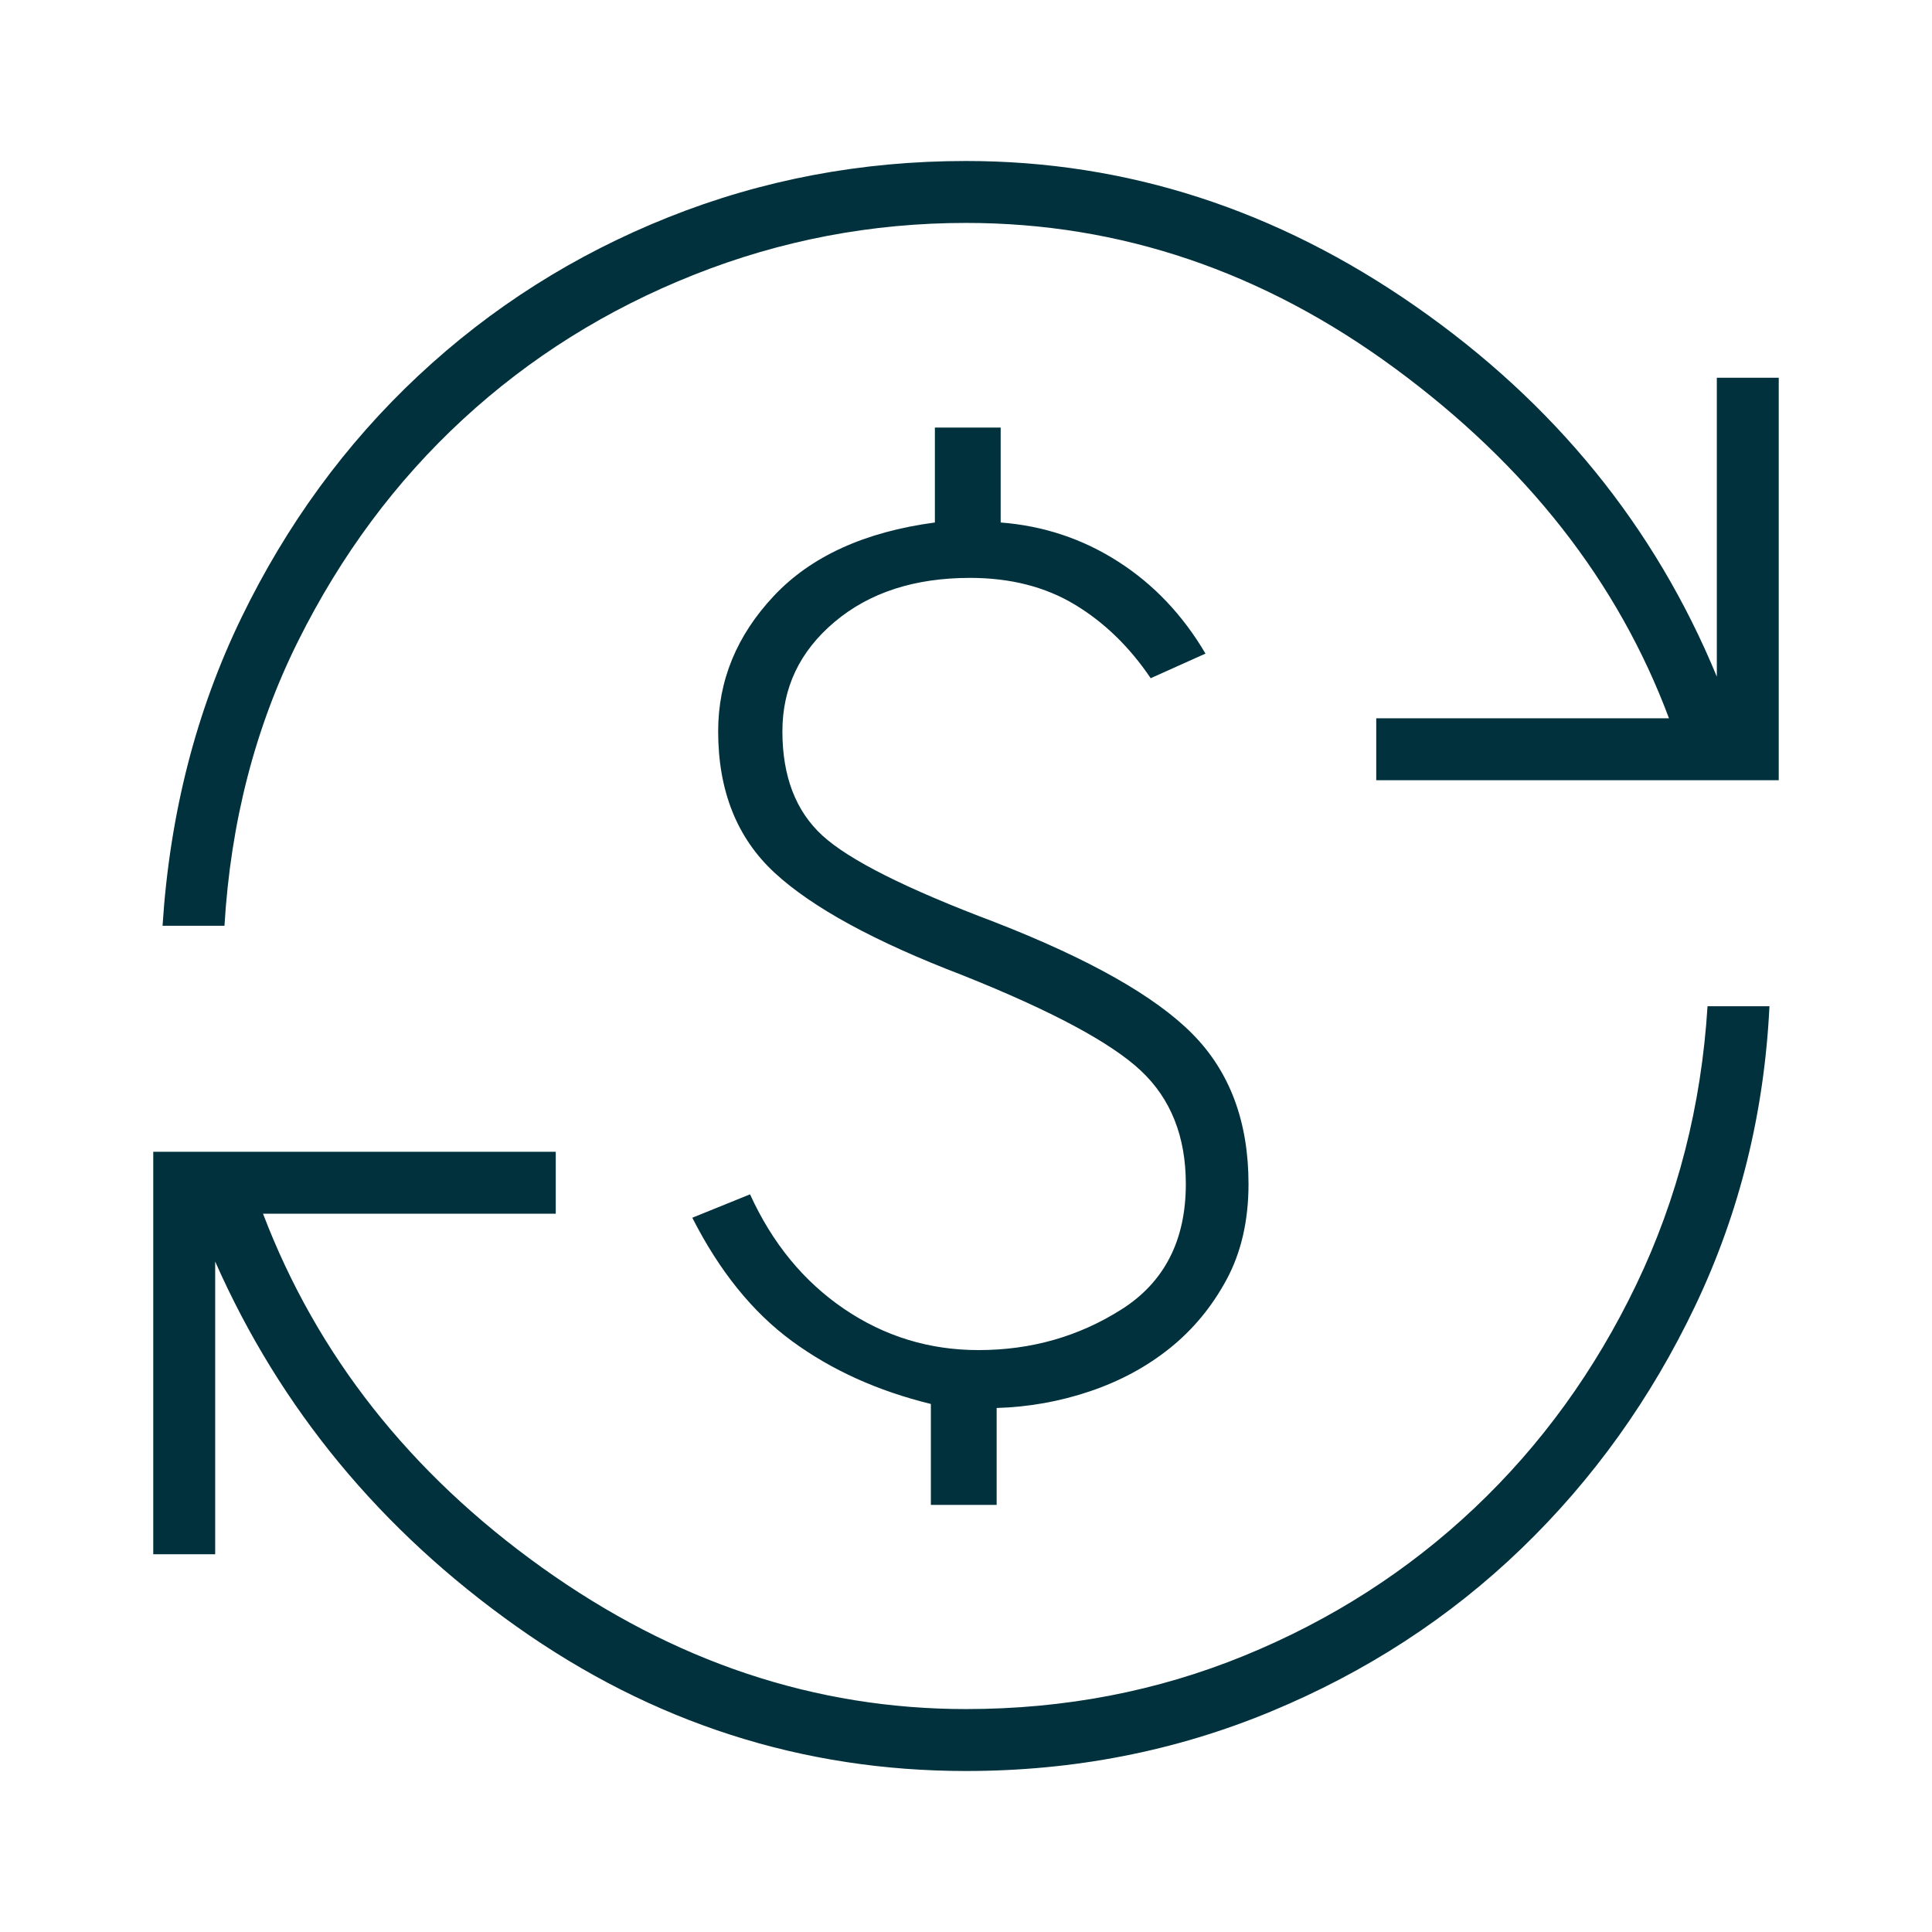 <svg xmlns="http://www.w3.org/2000/svg" height="48px" viewBox="0 -960 960 960" width="48px" fill="#00313C"><path d="M480-80q-122 0-223.31-71.77T106.92-333.15v145.46H76.15v-200h200v30.77H130.69q40.23 105.46 138.58 175.8 98.35 70.35 210.73 70.35 73.38 0 138.27-26.54 64.88-26.54 114.46-73.42 49.58-46.89 80.35-111 30.77-64.12 35.38-138.27h30.77q-3.85 79.46-36.81 148.69T756-190.54Q702.54-139 631.38-109.5 560.23-80 480-80Zm-17.46-132.23v-50.15q-39.62-9.7-68.96-31.2-29.35-21.5-49.58-61.34l28.69-11.62q16.62 36.46 46.73 56.92 30.12 20.47 66.81 20.47 39.23 0 71.12-20.27 31.88-20.27 31.88-62.27 0-35.31-22.31-56.27-22.3-20.96-88.54-47.42-65.38-25-93.46-50.93-28.07-25.92-28.07-70.31 0-37.84 27.69-67.3 27.69-29.46 80-36.46v-47.16h32.69v47.16q31.85 2.46 58.31 19.38Q582-664.08 599-635.23L571.77-623Q556-646.38 534-659.62q-22-13.23-52-13.23-41.31 0-67.27 21.85-25.96 21.85-25.96 54.38 0 33.54 19.85 51.77 19.84 18.23 85.53 43 70.54 27.47 98.39 55.62 27.84 28.15 27.84 74.54 0 27.31-10.92 47.54t-28.19 34.07q-17.27 13.85-39.73 21.43-22.46 7.57-46.31 8.27v48.15h-32.69ZM80.77-500q5.38-83.31 39.11-152.92 33.74-69.62 87.97-120.39 54.23-50.77 124.23-78.73T480-880q119.69 0 223.31 72.15 103.61 72.16 149.77 184.08v-148.54h30.77v200h-200v-30.77h145.46q-37.93-101.61-136.16-173.88-98.23-72.27-213.15-72.27-70.31 0-135.19 25.77-64.89 25.77-114.85 71.88-49.96 46.12-81.88 110.23-31.93 64.12-36.54 141.35H80.77Z"></path></svg>